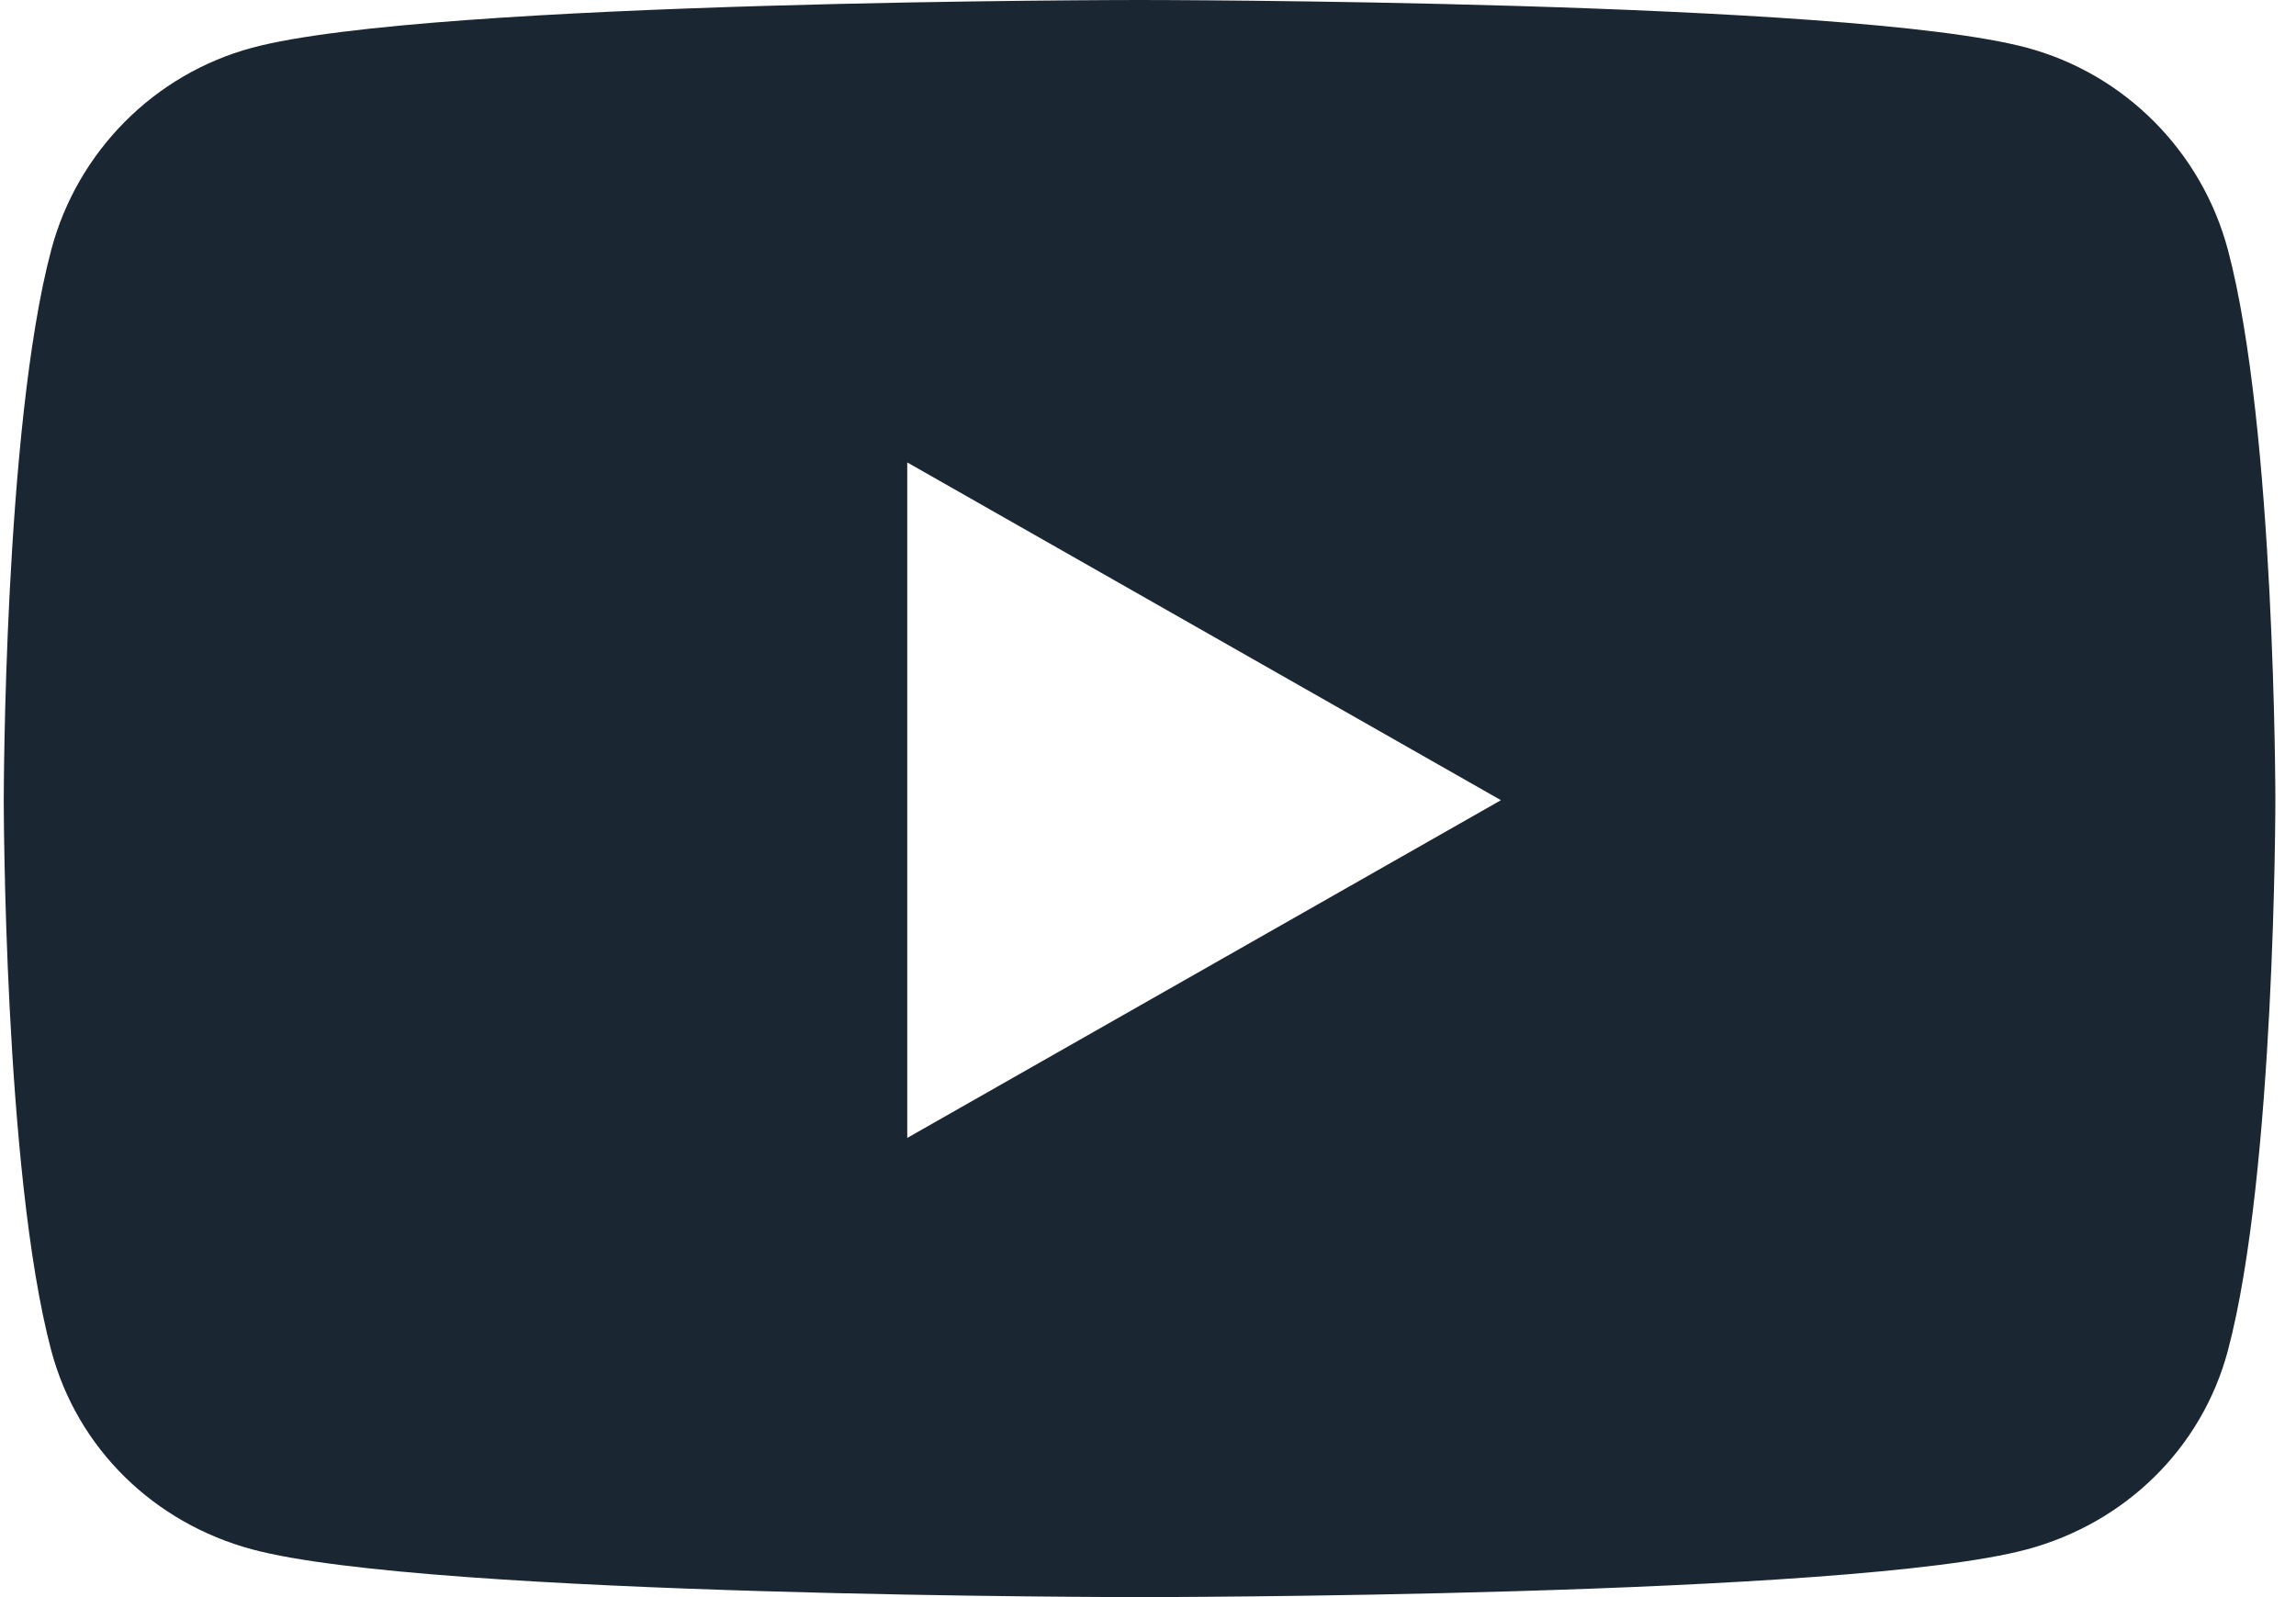 <svg width="69" height="48" viewBox="0 0 69 48" fill="none" xmlns="http://www.w3.org/2000/svg">
<g clip-path="url(#clip0_1076_72656)">
<path d="M66.954 7.51C66.168 4.554 63.855 2.226 60.918 1.436C55.594 0 34.247 0 34.247 0C34.247 0 12.899 0 7.575 1.436C4.638 2.226 2.325 4.554 1.54 7.51C0.113 12.869 0.113 24.049 0.113 24.049C0.113 24.049 0.113 35.228 1.54 40.587C2.325 43.543 4.638 45.774 7.575 46.564C12.899 48 34.247 48 34.247 48C34.247 48 55.594 48 60.918 46.564C63.855 45.774 66.168 43.543 66.954 40.587C68.38 35.228 68.38 24.049 68.38 24.049C68.38 24.049 68.38 12.869 66.954 7.51ZM27.265 34.199V13.898L45.107 24.049L27.265 34.199Z" fill="#1B2633"/>
</g>
<defs>
<clipPath id="clip0_1076_72656">
<rect width="68.5" height="48" fill="white"/>
</clipPath>
</defs>
</svg>
